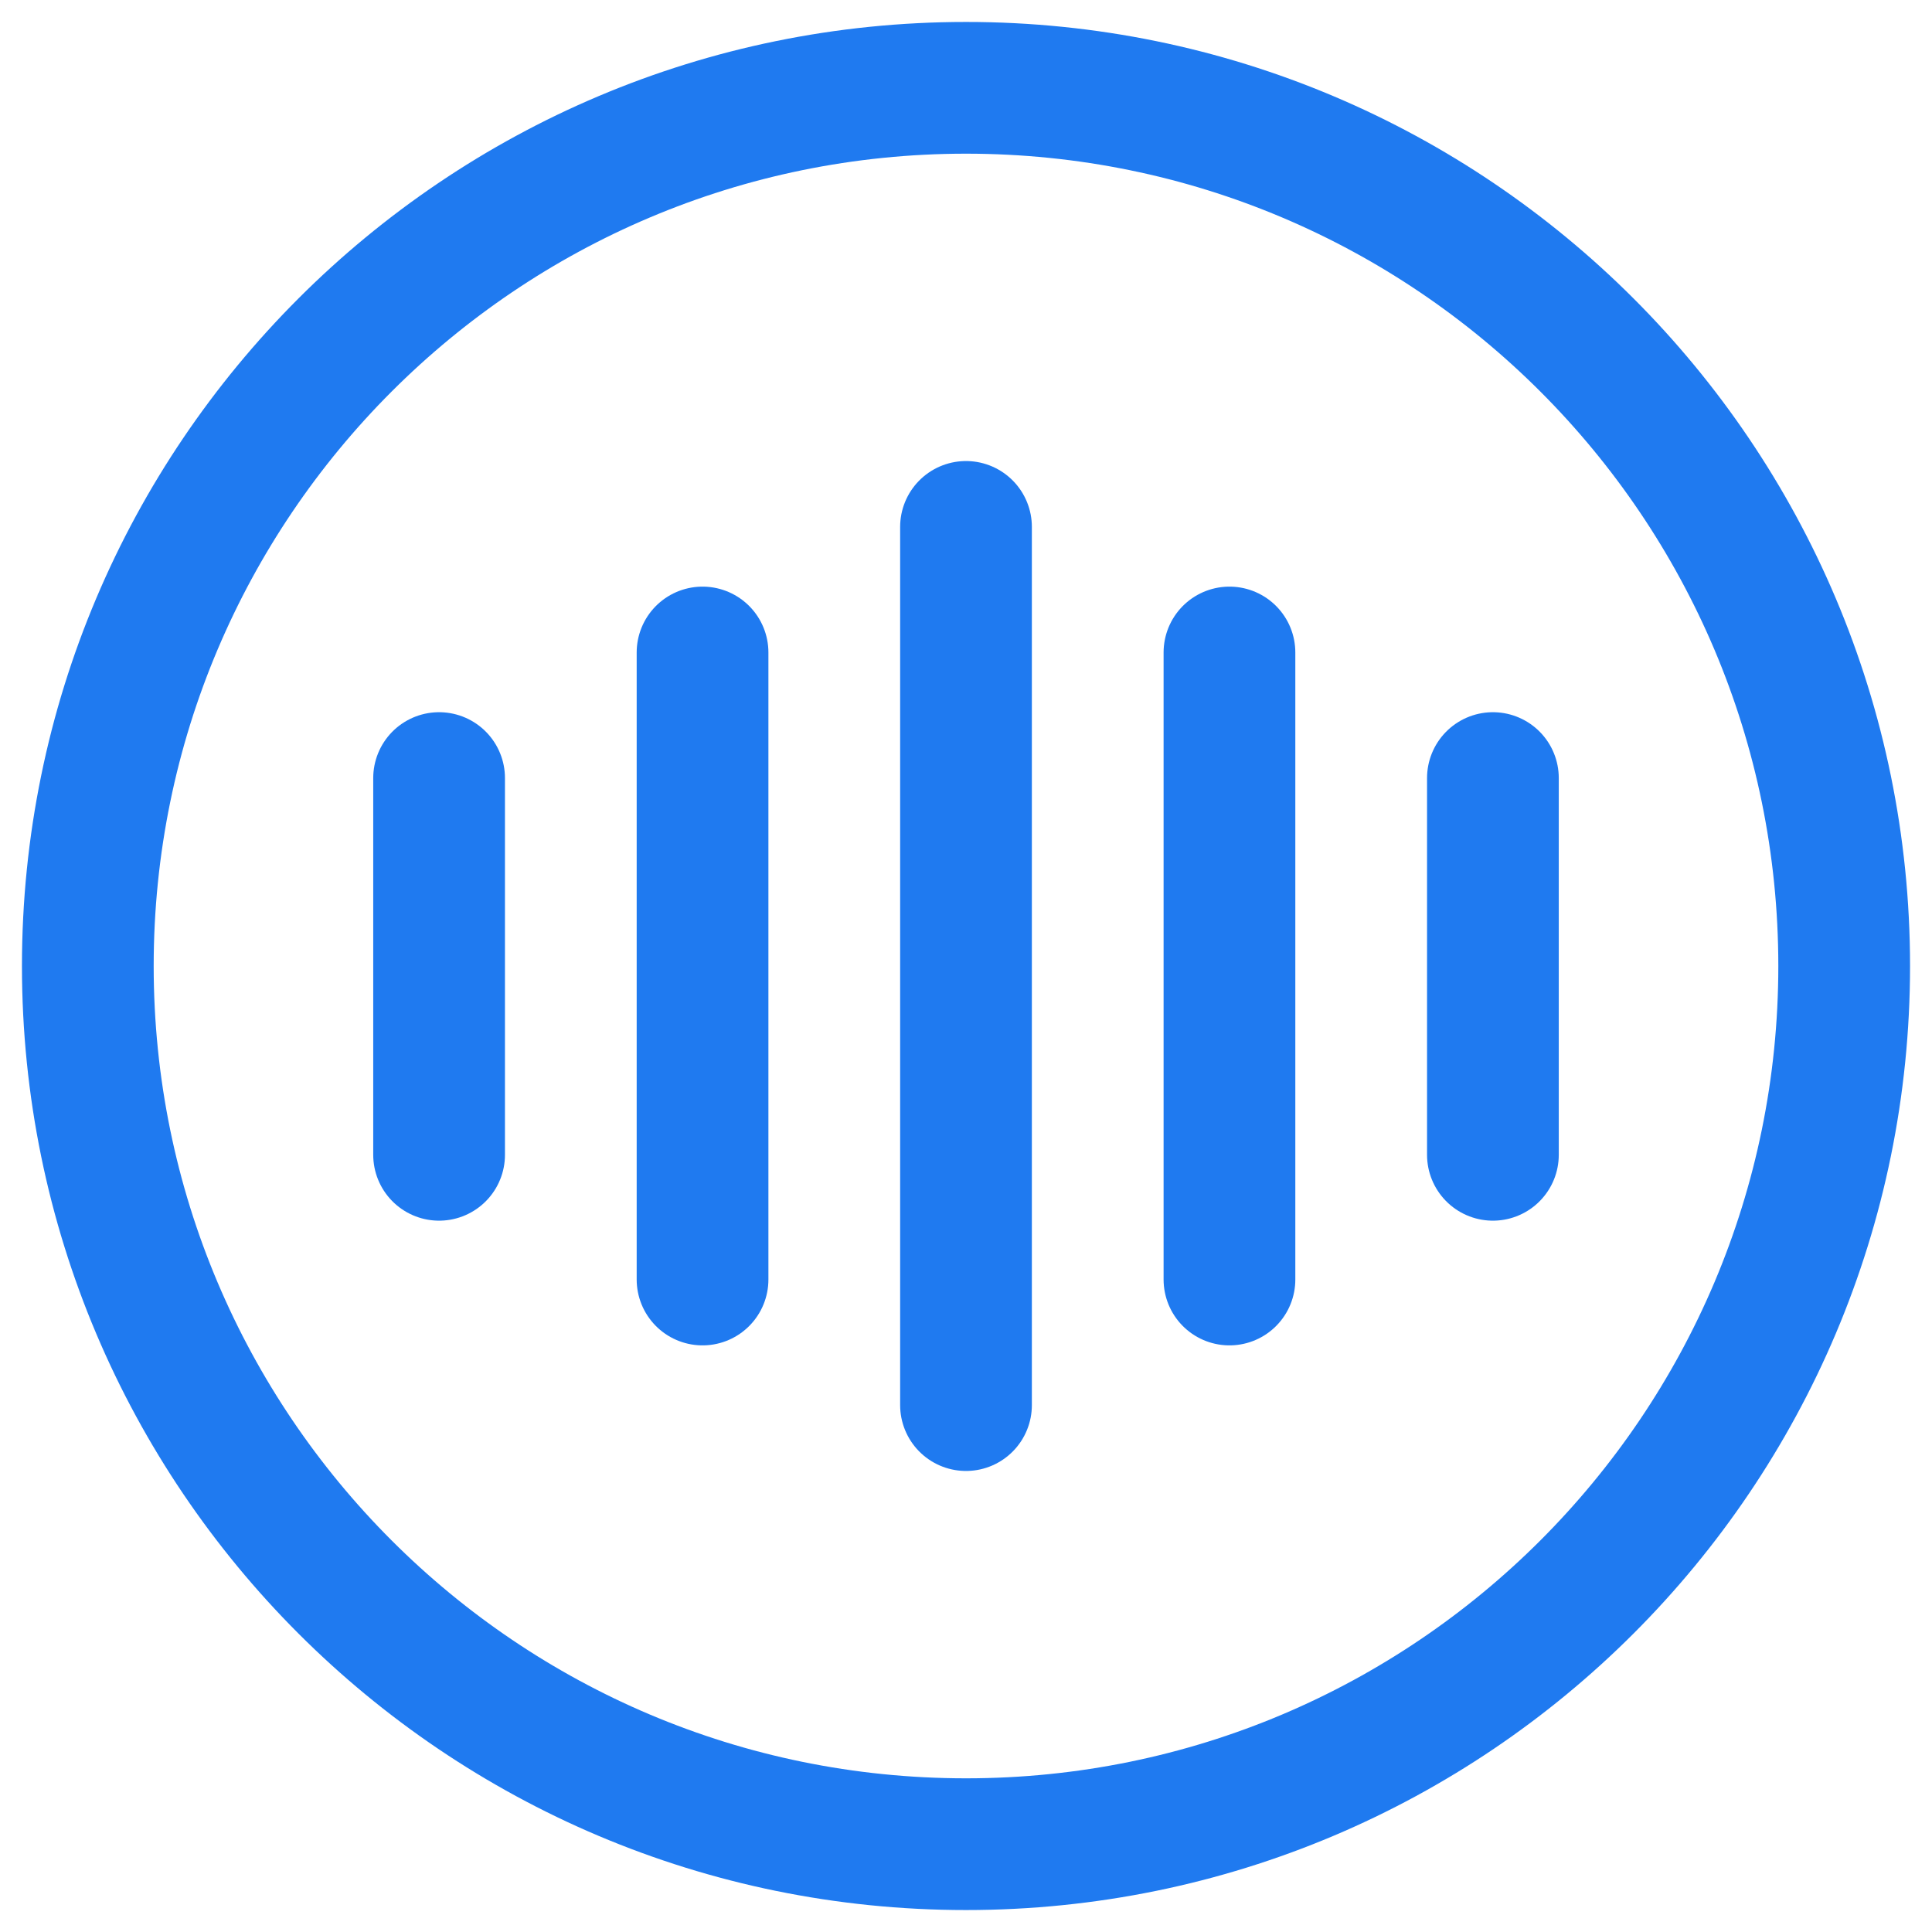 <?xml version="1.0" encoding="UTF-8"?> <svg xmlns="http://www.w3.org/2000/svg" width="22" height="22" viewBox="0 0 22 22" fill="none"><path d="M5 8.86V13.15" stroke="#1F7AF0" stroke-width="1.5" stroke-linecap="round" stroke-linejoin="round"></path><path d="M8 7.43V14.57" stroke="#1F7AF0" stroke-width="1.5" stroke-linecap="round" stroke-linejoin="round"></path><path d="M11 6V16" stroke="#1F7AF0" stroke-width="1.5" stroke-linecap="round" stroke-linejoin="round"></path><path d="M14 7.43V14.57" stroke="#1F7AF0" stroke-width="1.5" stroke-linecap="round" stroke-linejoin="round"></path><path d="M17 8.86V13.15" stroke="#1F7AF0" stroke-width="1.5" stroke-linecap="round" stroke-linejoin="round"></path><path d="M11 21C16.523 21 21 16.523 21 11C21 5.477 16.523 1 11 1C5.477 1 1 5.477 1 11C1 16.523 5.477 21 11 21Z" stroke="#1F7AF0" stroke-width="1.5" stroke-linecap="round" stroke-linejoin="round"></path></svg> 
